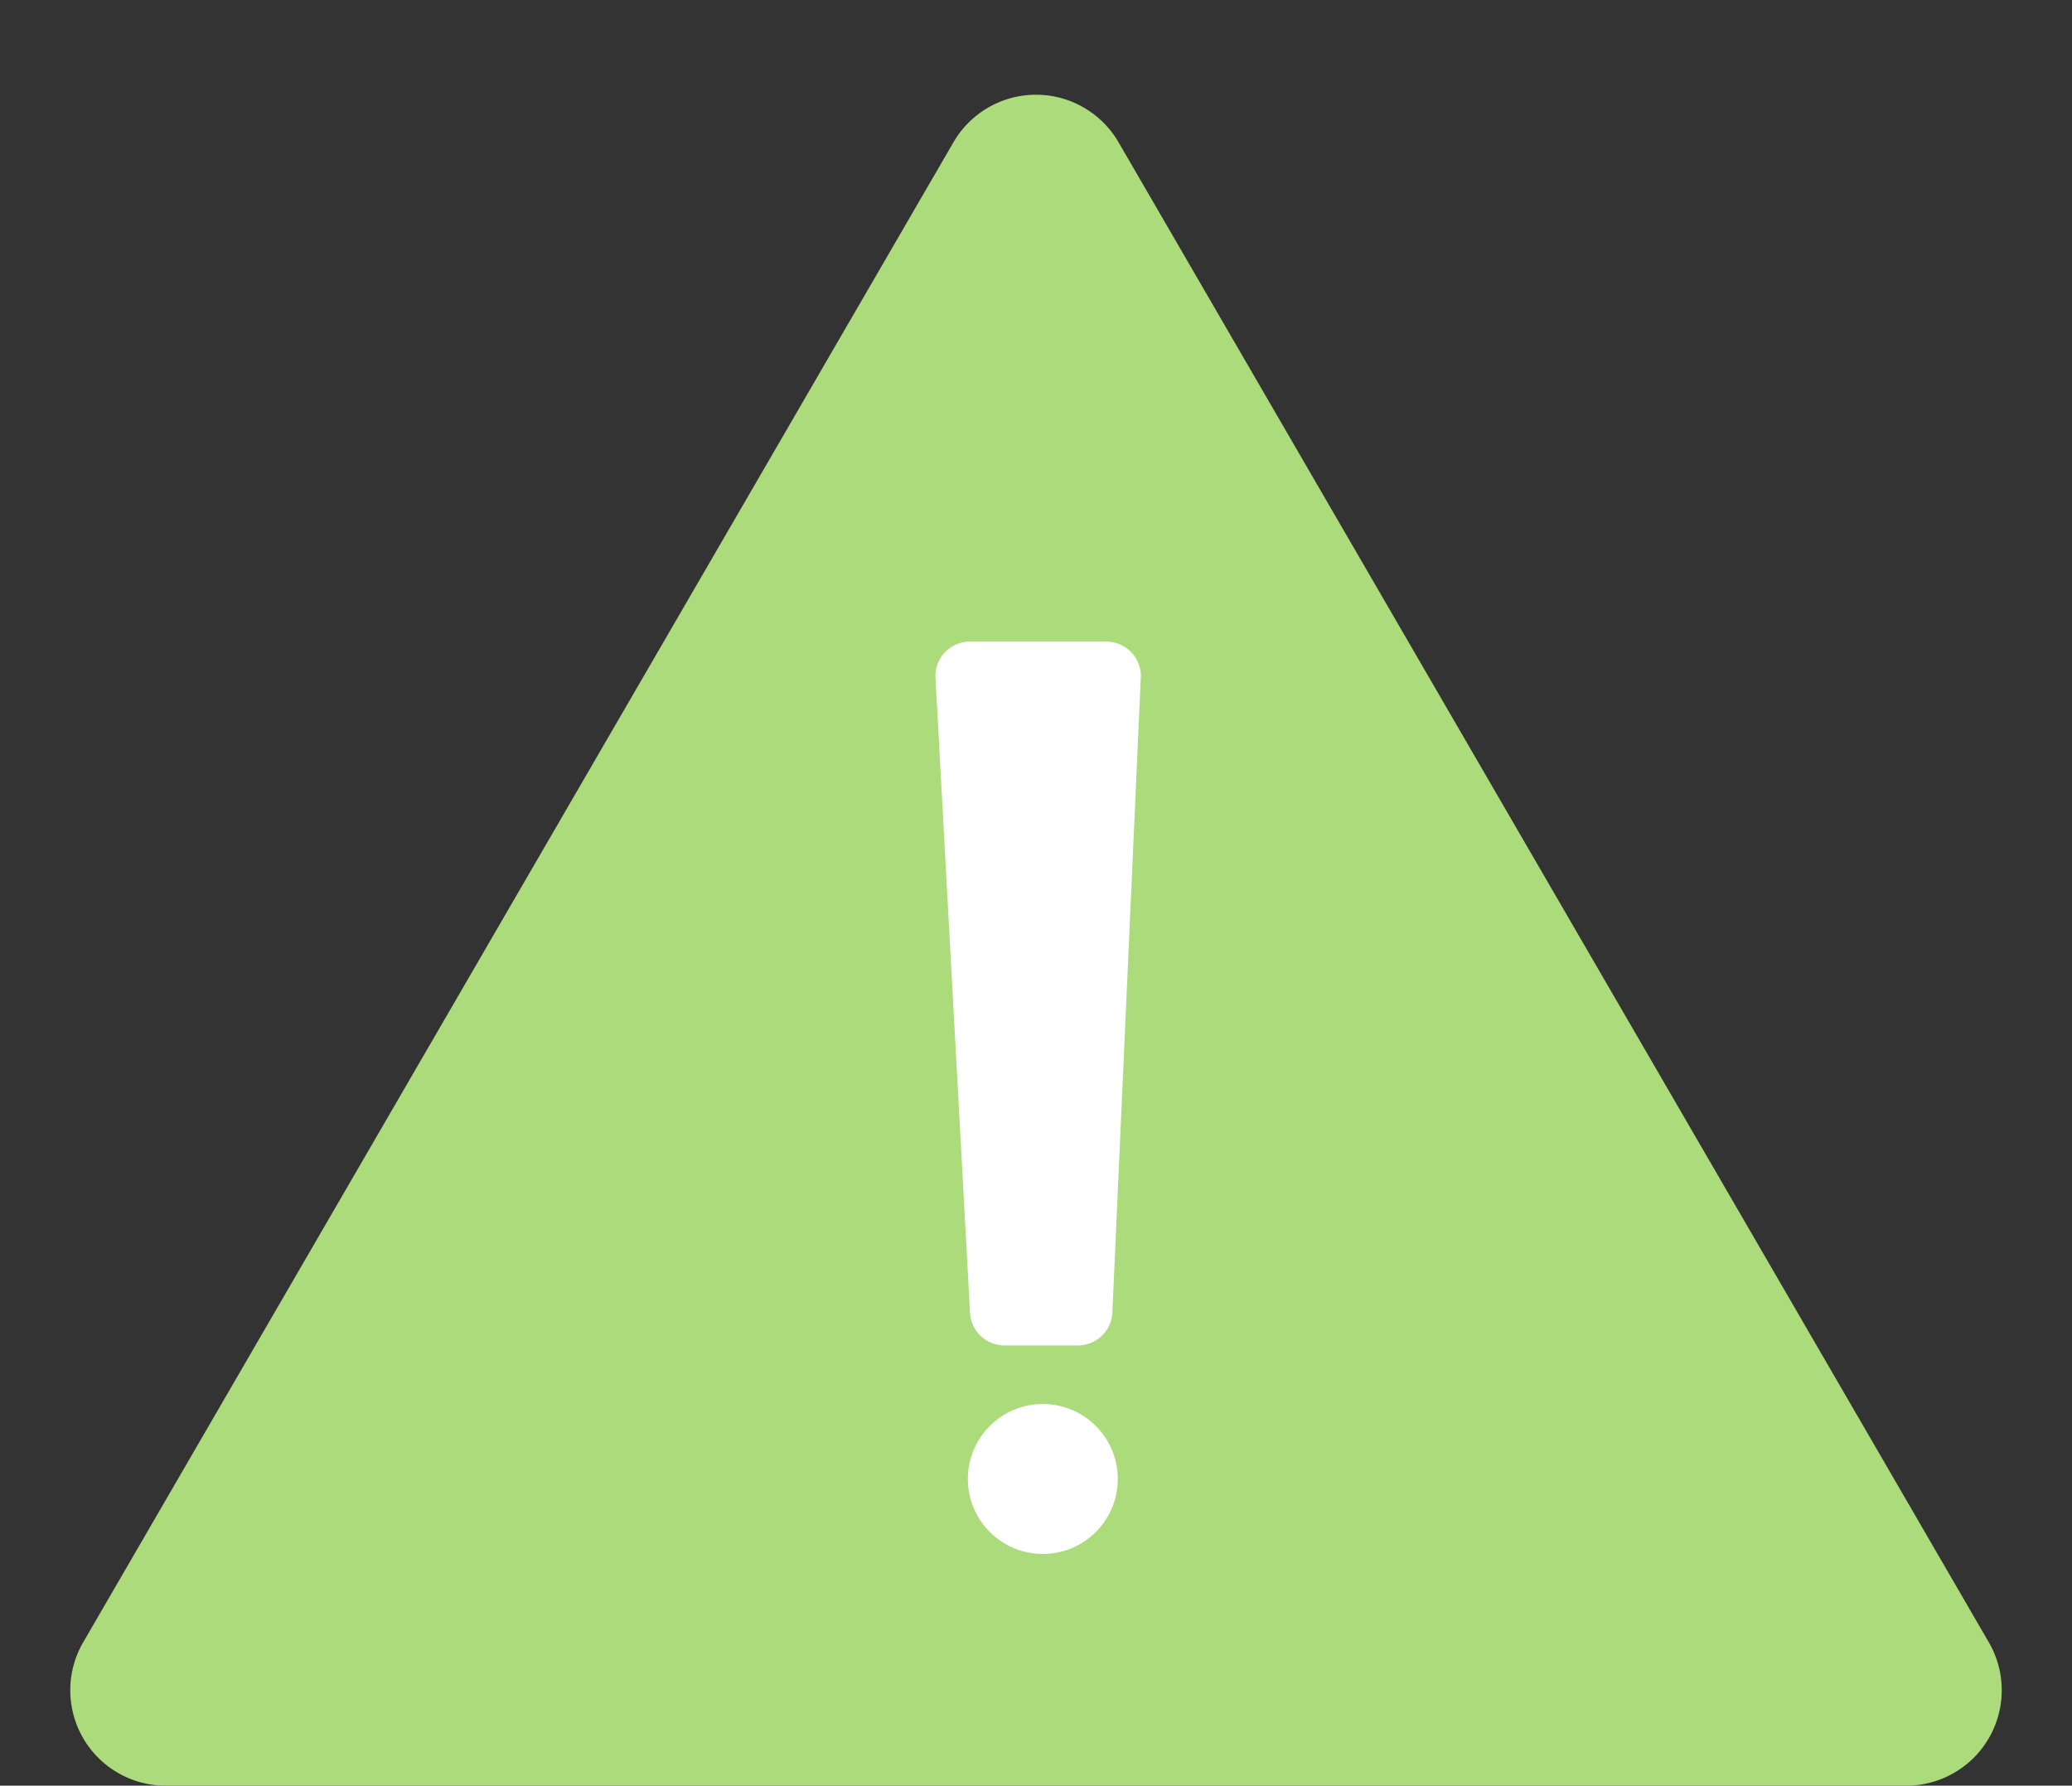 <?xml version="1.0" encoding="UTF-8"?> <svg xmlns="http://www.w3.org/2000/svg" width="152" height="131" viewBox="0 0 152 131"><rect x="0" y="0" width="152" height="131" fill="#333333" stroke="none"/><g id="Group_57" data-name="Group 57" transform="translate(-284.595 -1807.149)"><path id="Polygon_7" data-name="Polygon 7" d="M69.945,10.437a7,7,0,0,1,12.11,0L145.9,120.487A7,7,0,0,1,139.846,131H12.154A7,7,0,0,1,6.1,120.487Z" transform="translate(284.595 1807.149)" fill="#abdb7b"></path><g id="Group_35" data-name="Group 35" transform="translate(353.214 1854.218)"><path id="Path_33" data-name="Path 33" d="M-5.466,0h10A2.534,2.534,0,0,1,7.073,2.534L4.988,49.1a2.534,2.534,0,0,1-2.534,2.534H-2.932A2.534,2.534,0,0,1-5.466,49.1L-8,2.534A2.534,2.534,0,0,1-5.466,0Z" transform="translate(8 0)" fill="#fff"></path><circle id="Ellipse_3" data-name="Ellipse 3" cx="5.5" cy="5.5" r="5.5" transform="translate(2.381 55.931)" fill="#fff"></circle></g></g></svg> 